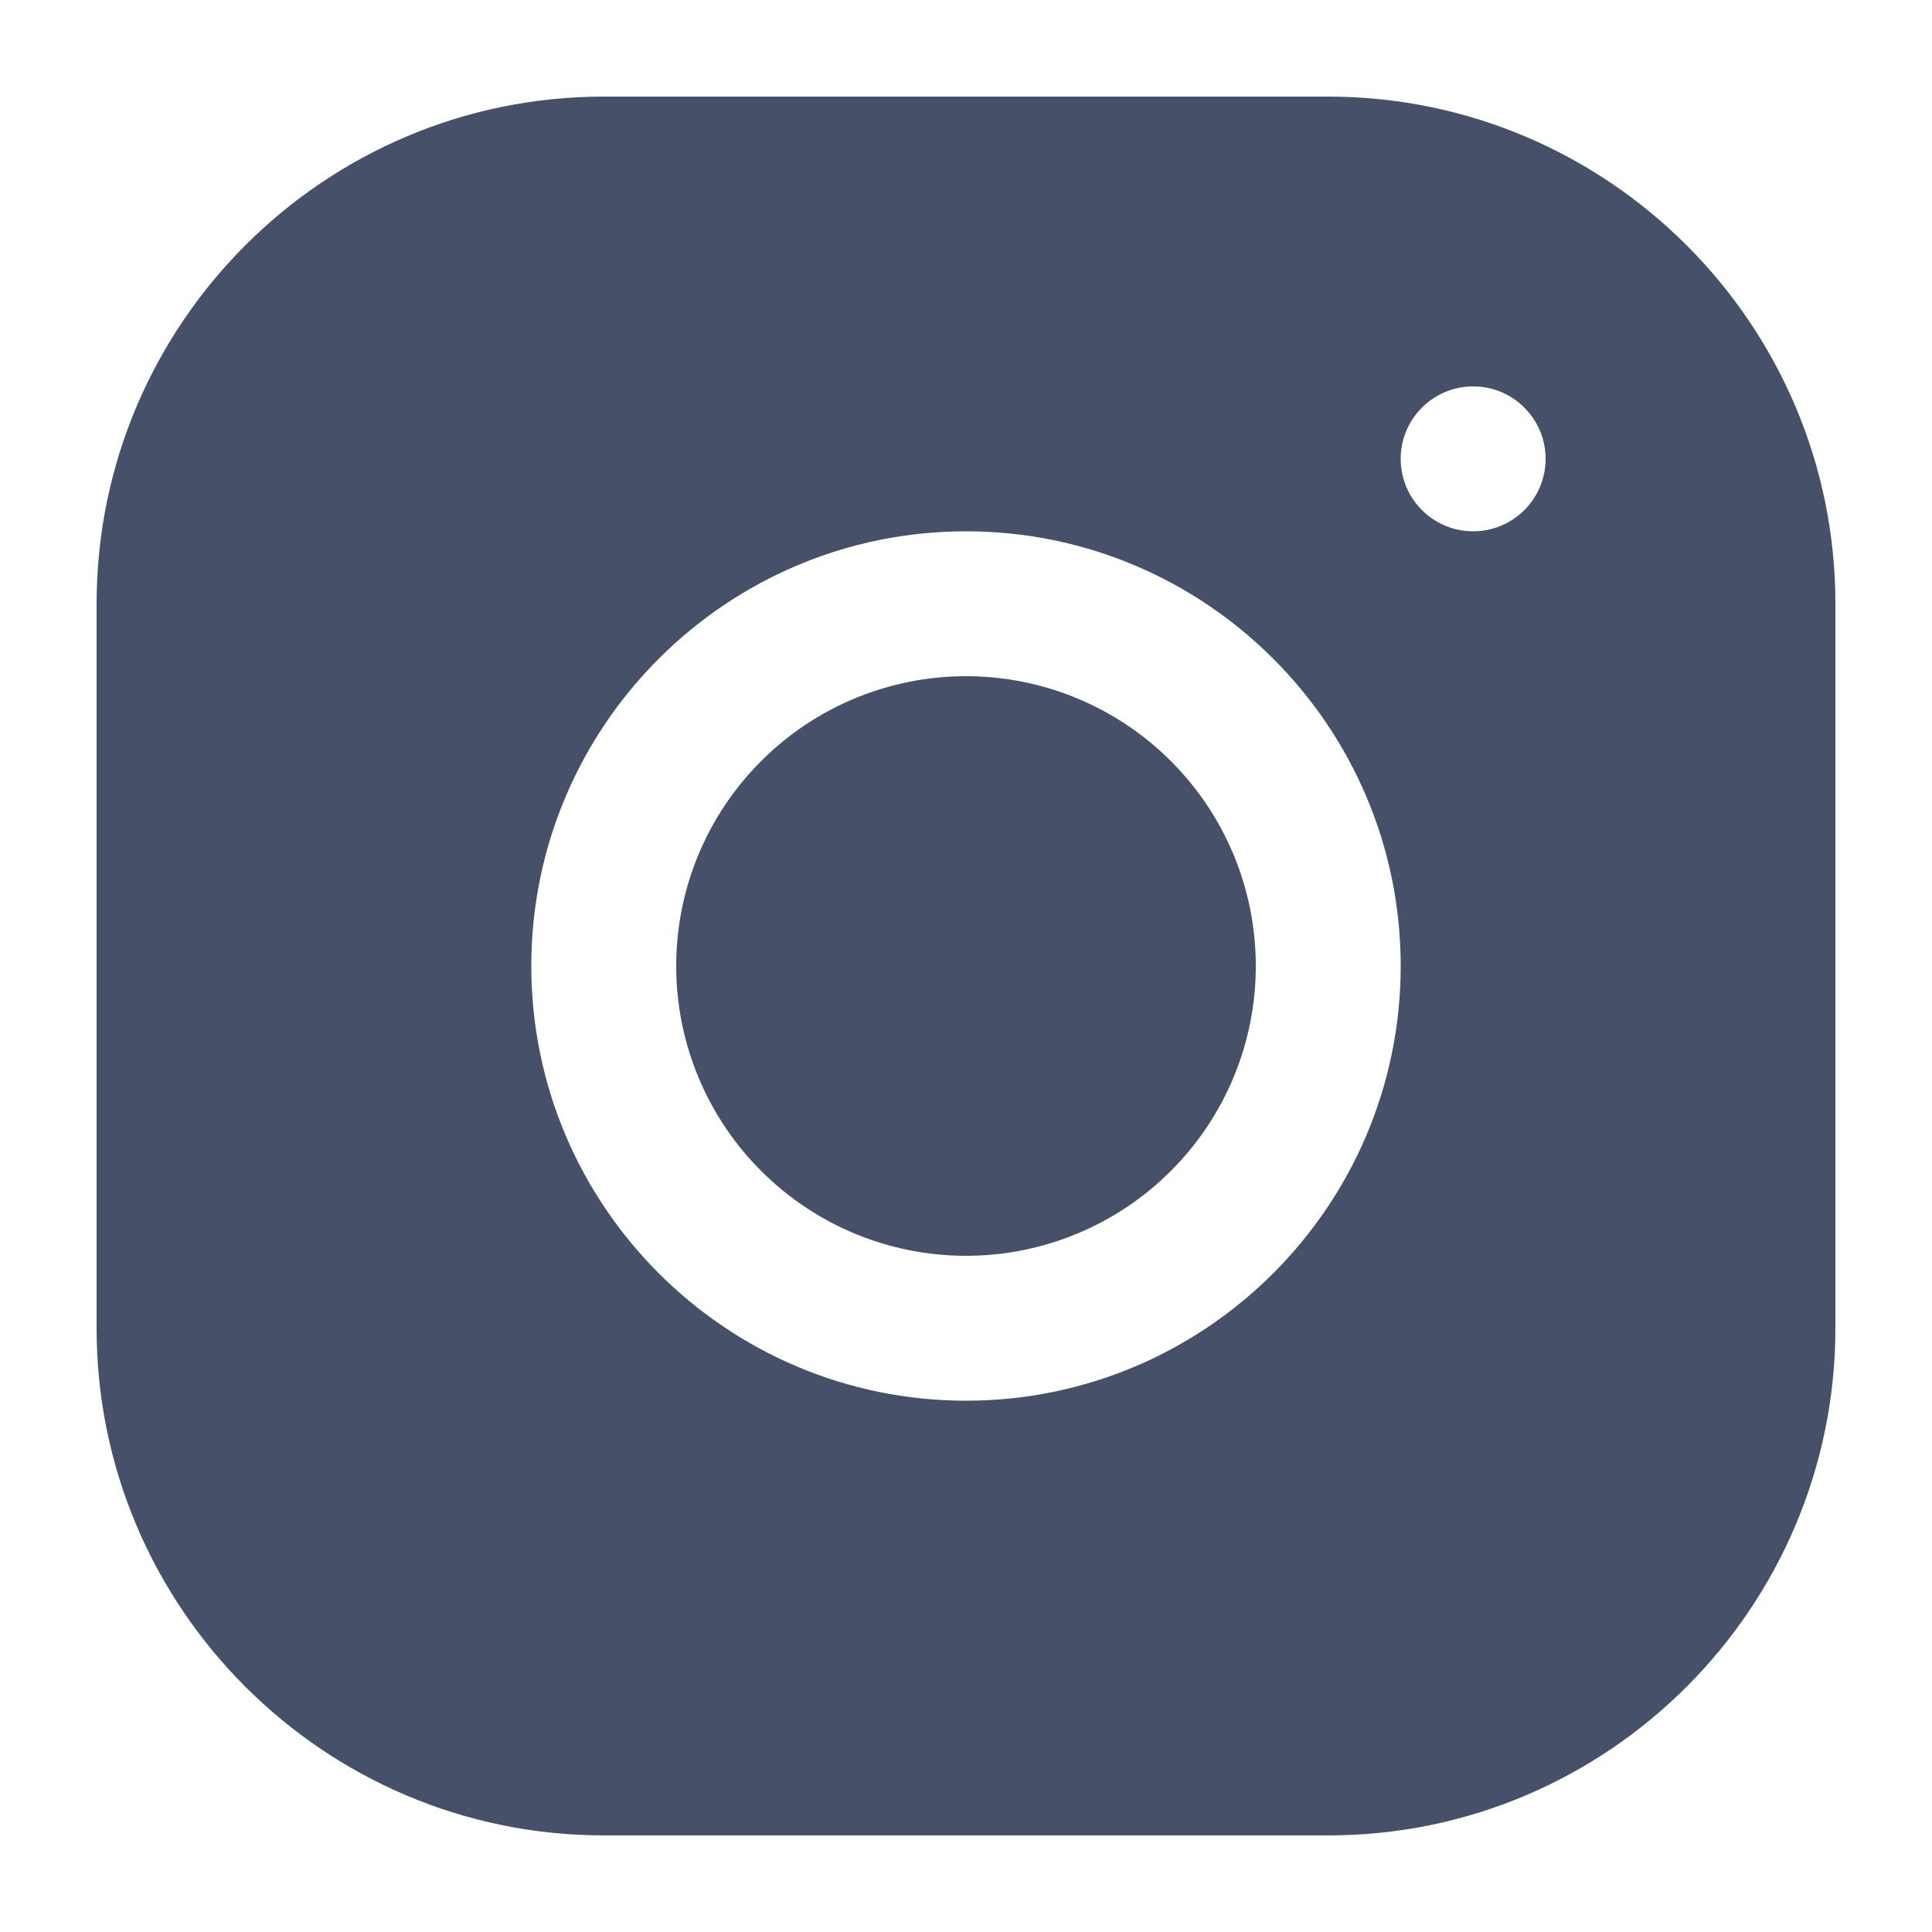 <svg width="20" height="20" viewBox="0 0 20 20" fill="none" xmlns="http://www.w3.org/2000/svg">
<path d="M6.249 1C3.354 1 1 3.356 1 6.251V13.752C1 16.646 3.356 19 6.251 19H13.752C16.646 19 19 16.643 19 13.748V6.249C19 3.354 16.643 1 13.748 1H6.249ZM15.25 4C15.664 4 16 4.336 16 4.75C16 5.164 15.664 5.5 15.25 5.5C14.836 5.5 14.5 5.164 14.5 4.75C14.5 4.336 14.836 4 15.25 4ZM10 5.5C12.482 5.5 14.5 7.518 14.5 10C14.5 12.482 12.482 14.5 10 14.5C7.518 14.5 5.5 12.482 5.5 10C5.5 7.518 7.518 5.5 10 5.5ZM10 7C9.204 7 8.441 7.316 7.879 7.879C7.316 8.441 7 9.204 7 10C7 10.796 7.316 11.559 7.879 12.121C8.441 12.684 9.204 13 10 13C10.796 13 11.559 12.684 12.121 12.121C12.684 11.559 13 10.796 13 10C13 9.204 12.684 8.441 12.121 7.879C11.559 7.316 10.796 7 10 7Z" fill="#465169"/>
</svg>
